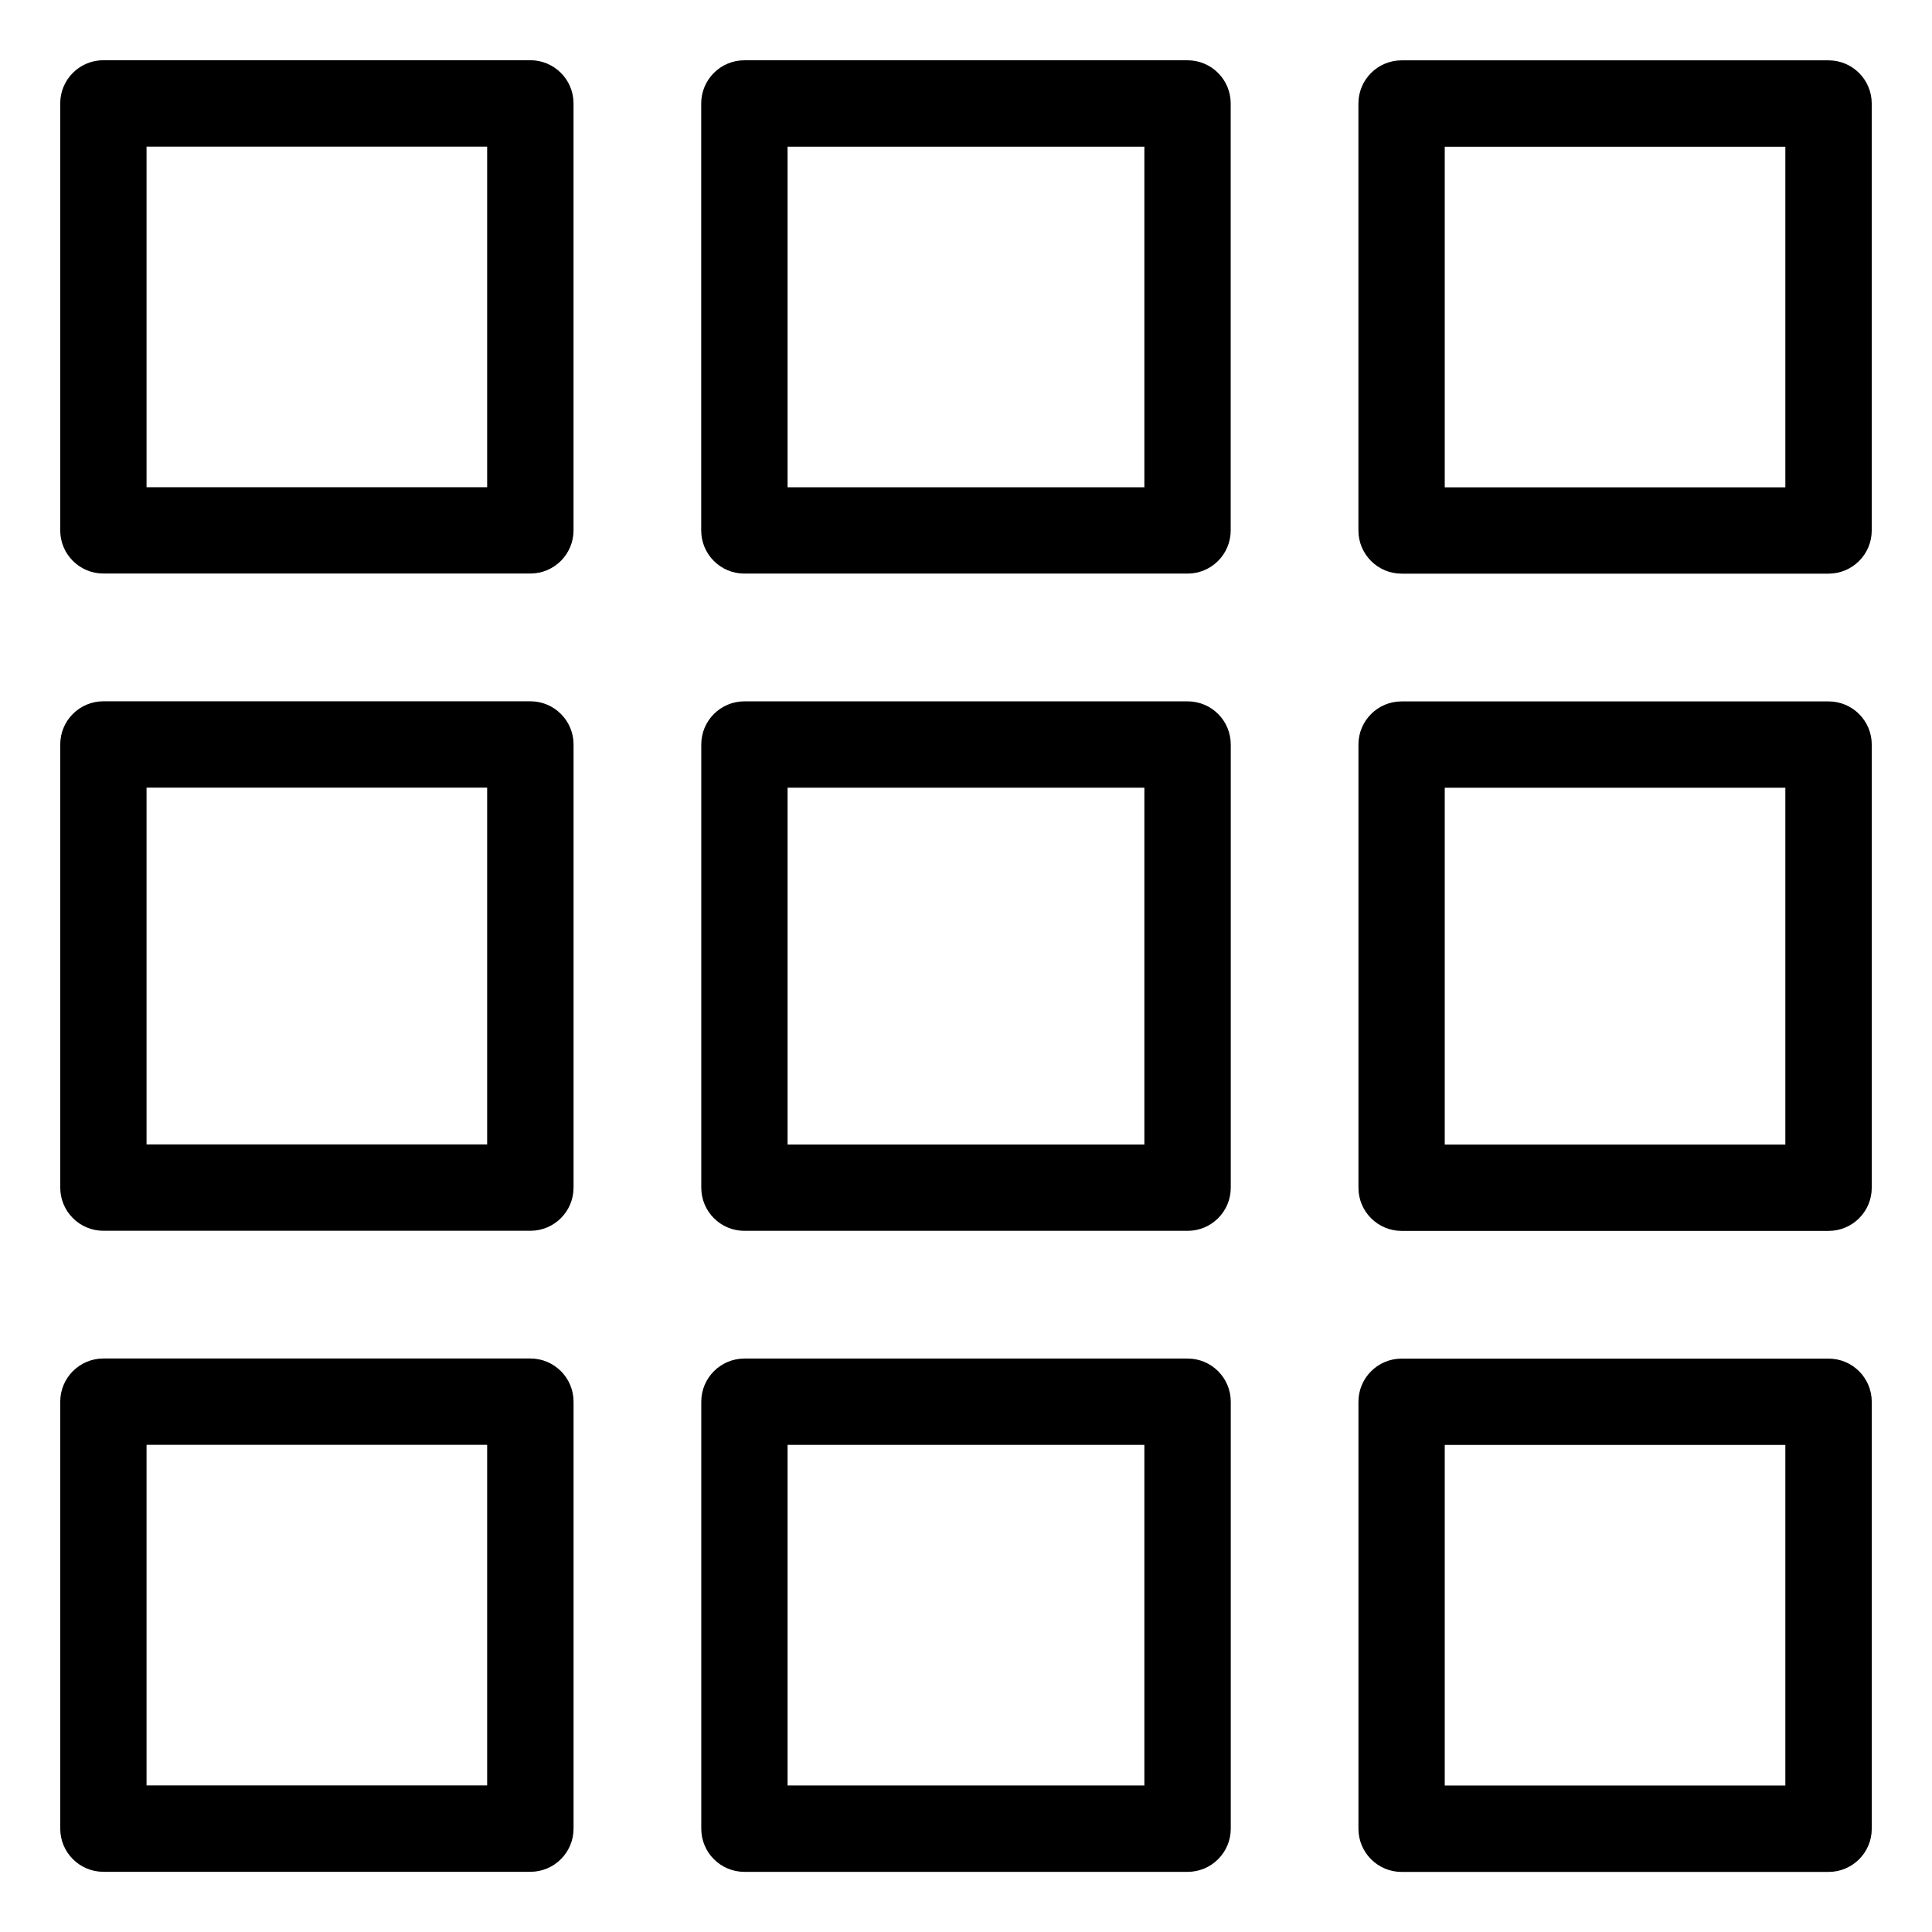 <?xml version="1.0" encoding="UTF-8"?>
<!-- Uploaded to: SVG Repo, www.svgrepo.com, Generator: SVG Repo Mixer Tools -->
<svg fill="#000000" width="800px" height="800px" version="1.1" viewBox="144 144 512 512" xmlns="http://www.w3.org/2000/svg">
 <path d="m171.4 159.96h113.15c6.316 0 11.441 5.125 11.441 11.441v113.15c0 6.316-5.125 11.441-11.441 11.441h-113.15c-6.316 0-11.441-5.125-11.441-11.441v-113.15c0-6.316 5.125-11.441 11.441-11.441zm101.7 22.898h-90.262v90.262h90.262zm22.898 158.43v117.44c0 6.332-5.125 11.441-11.441 11.441h-113.15c-6.316 0-11.441-5.125-11.441-11.441v-117.44c0-6.332 5.125-11.441 11.441-11.441h113.15c6.316 0 11.441 5.125 11.441 11.441zm-22.898 106v-94.555h-90.262v94.555zm22.898 68.168v113.15c0 6.316-5.125 11.441-11.441 11.441h-113.15c-6.316 0-11.441-5.125-11.441-11.441v-113.15c0-6.316 5.125-11.441 11.441-11.441h113.15c6.316 0 11.441 5.125 11.441 11.441zm-22.898 101.7v-90.262h-90.262v90.262zm68.168-457.18h117.44c6.332 0 11.441 5.125 11.441 11.441v113.15c0 6.316-5.125 11.441-11.441 11.441h-117.44c-6.332 0-11.441-5.125-11.441-11.441v-113.15c0-6.316 5.125-11.441 11.441-11.441zm106 22.898h-94.555v90.262h94.555zm22.898 158.43v117.44c0 6.332-5.125 11.441-11.441 11.441h-117.44c-6.332 0-11.441-5.125-11.441-11.441v-117.44c0-6.332 5.125-11.441 11.441-11.441h117.44c6.332 0 11.441 5.125 11.441 11.441zm-22.898 106v-94.555h-94.555v94.555zm22.898 68.168v113.15c0 6.316-5.125 11.441-11.441 11.441h-117.44c-6.332 0-11.441-5.125-11.441-11.441v-113.15c0-6.316 5.125-11.441 11.441-11.441h117.44c6.332 0 11.441 5.125 11.441 11.441zm-22.898 101.7v-90.262h-94.555v90.262zm68.168-457.18h113.15c6.316 0 11.441 5.125 11.441 11.441v113.15c0 6.316-5.125 11.441-11.441 11.441h-113.15c-6.316 0-11.441-5.125-11.441-11.441v-113.15c0-6.316 5.125-11.441 11.441-11.441zm101.7 22.898h-90.262v90.262h90.262zm22.898 158.43v117.44c0 6.332-5.125 11.441-11.441 11.441h-113.15c-6.316 0-11.441-5.125-11.441-11.441v-117.44c0-6.332 5.125-11.441 11.441-11.441h113.15c6.316 0 11.441 5.125 11.441 11.441zm-22.898 106v-94.555h-90.262v94.555zm22.898 68.168v113.15c0 6.316-5.125 11.441-11.441 11.441h-113.15c-6.316 0-11.441-5.125-11.441-11.441v-113.15c0-6.316 5.125-11.441 11.441-11.441h113.15c6.316 0 11.441 5.125 11.441 11.441zm-22.898 101.7v-90.262h-90.262v90.262z"/>
</svg>